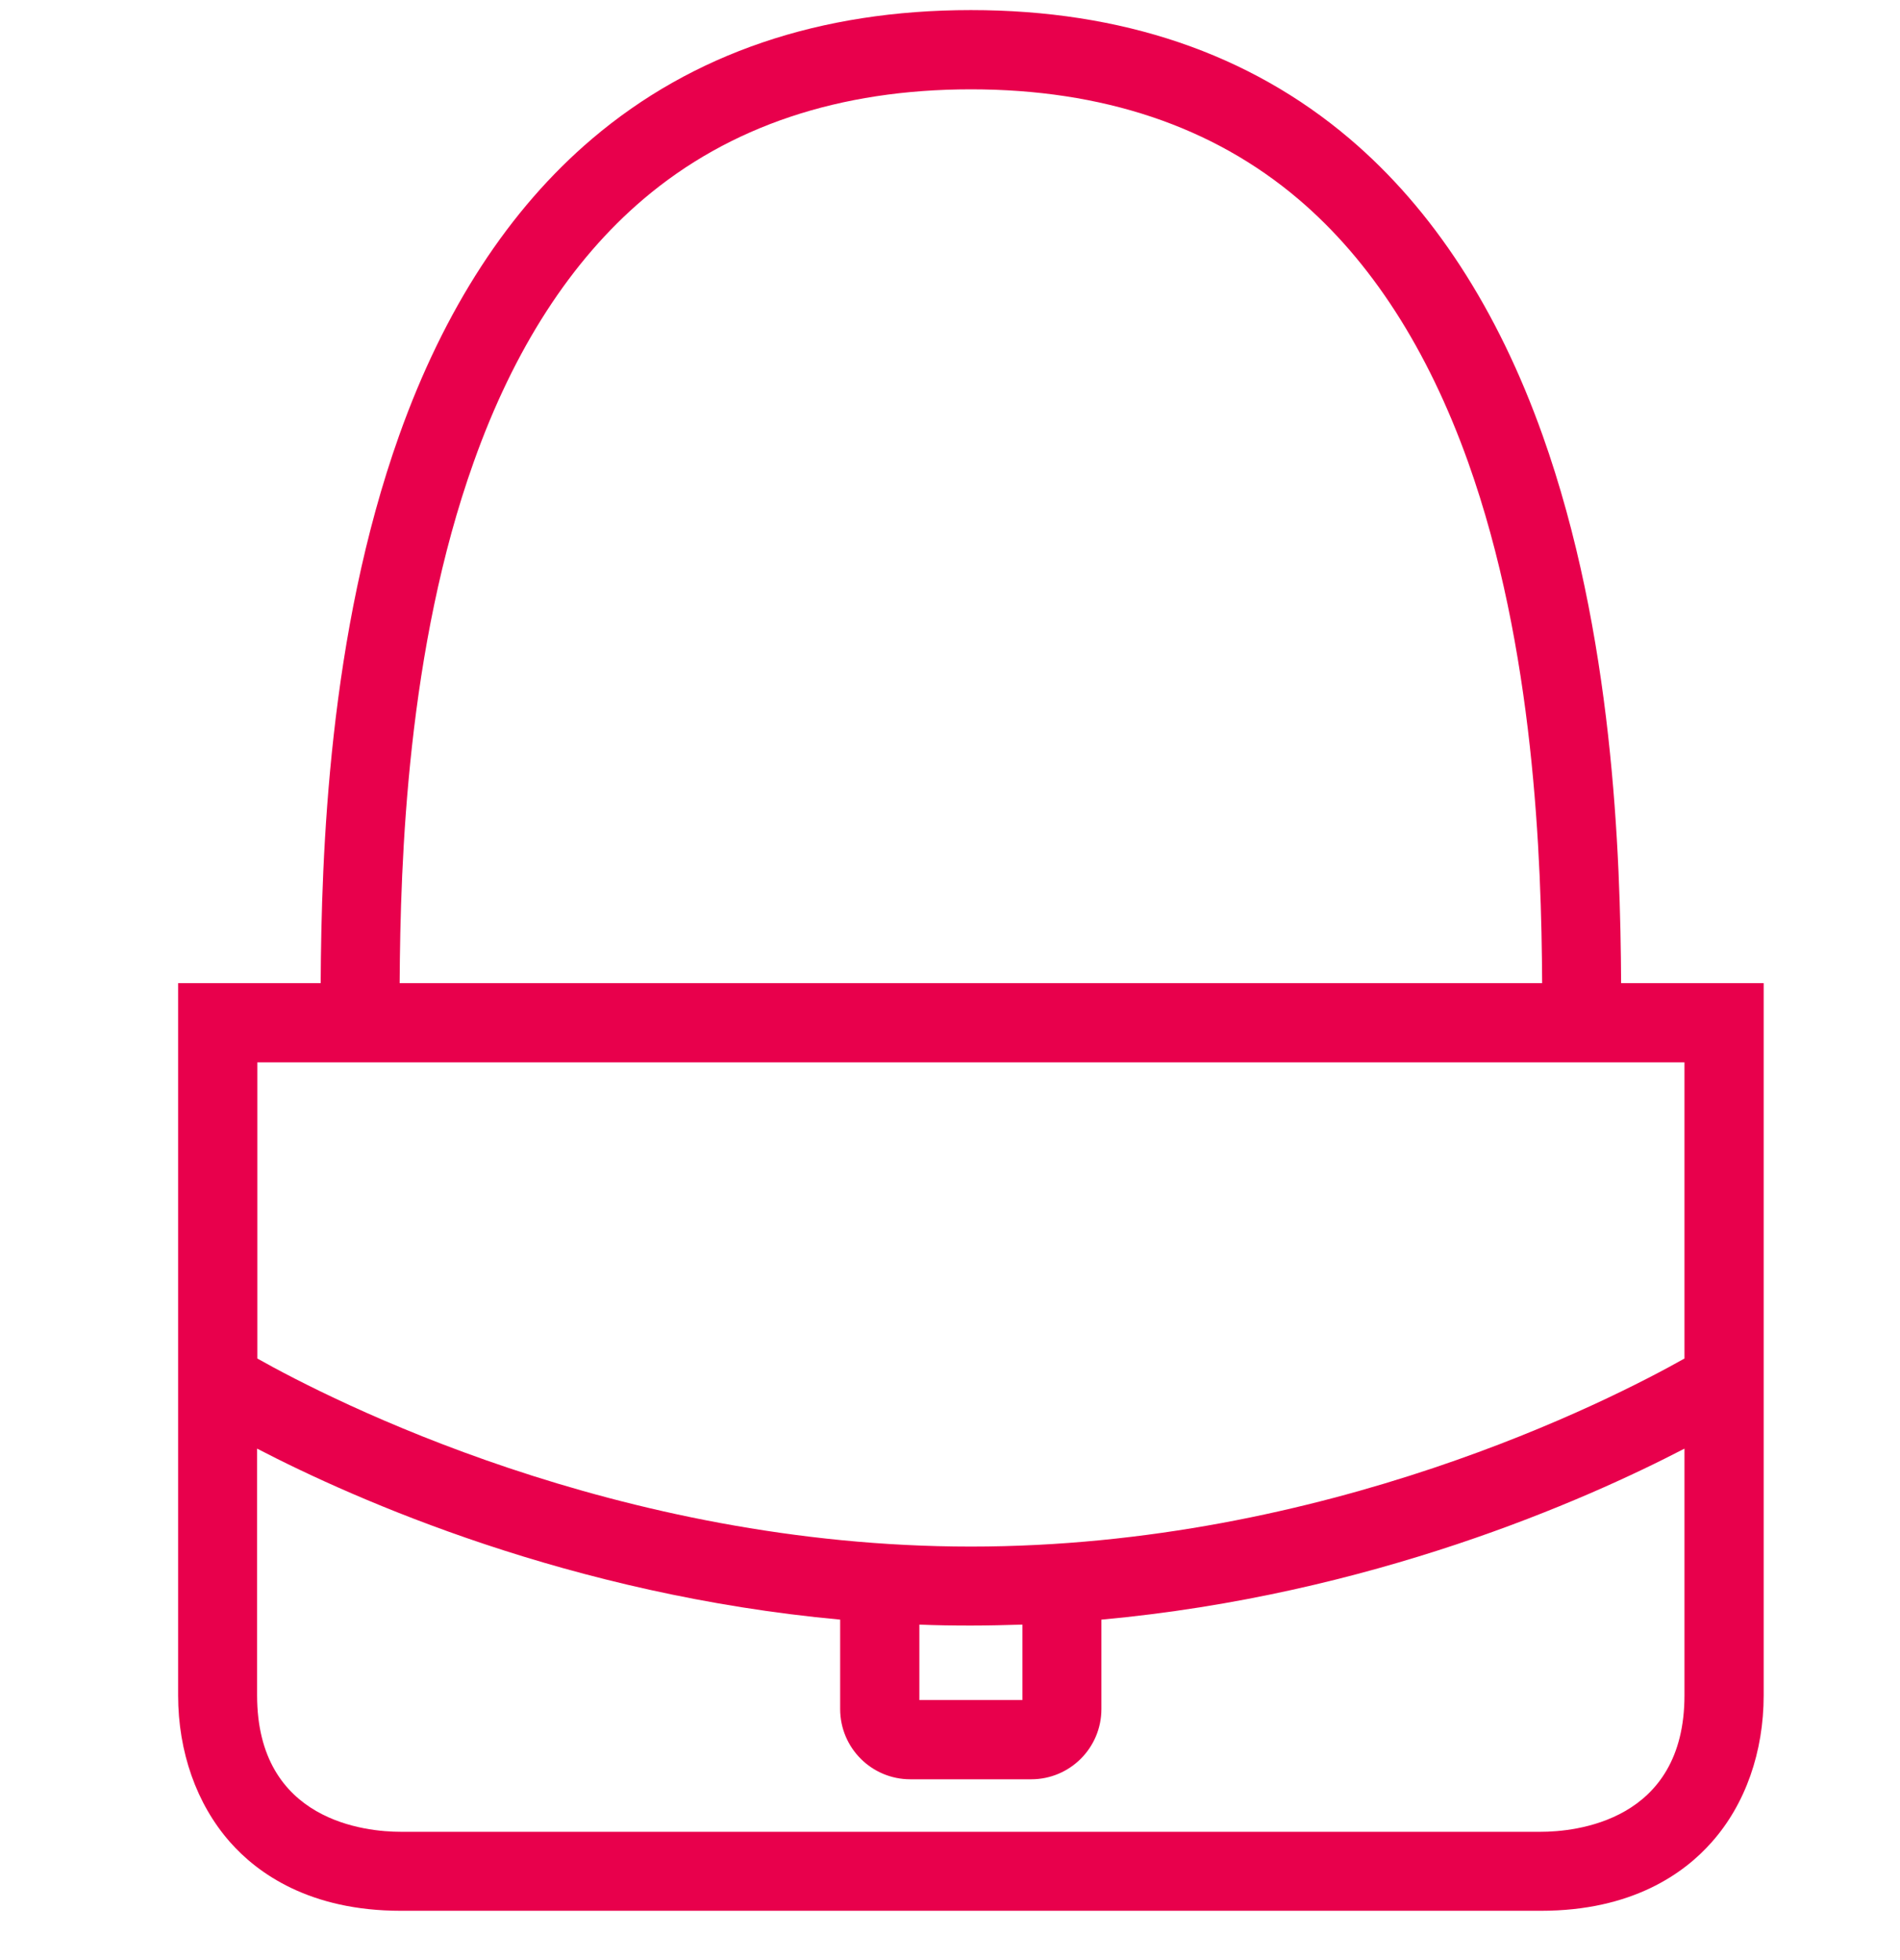 <svg xmlns="http://www.w3.org/2000/svg" width="32" height="33" viewBox="0 0 32 33" fill="none"><g clip-path="url(#clip0_135_350)"><path d="M27.303 16.552C27.291 14.382 27.171 10.671 25.981 7.33C25.224 5.204 24.129 3.523 22.731 2.336C21.039 0.899 18.892 0.17 16.352 0.17C13.811 0.17 11.665 0.899 9.973 2.336C8.575 3.523 7.48 5.204 6.723 7.33C5.533 10.671 5.413 14.382 5.401 16.552H3V28.543C3 29.494 3.311 30.374 3.872 31.011C4.338 31.541 5.218 32.17 6.751 32.17H25.953C27.486 32.17 28.366 31.541 28.832 31.011C29.397 30.374 29.704 29.494 29.704 28.543V16.552H27.303ZM7.978 7.78C8.655 5.876 9.618 4.387 10.837 3.352C12.282 2.125 14.138 1.504 16.352 1.504C18.566 1.504 20.422 2.125 21.867 3.352C23.086 4.387 24.045 5.876 24.726 7.78C25.845 10.914 25.961 14.462 25.973 16.552H6.731C6.743 14.462 6.859 10.914 7.978 7.78ZM28.37 17.886V22.872C27.131 23.569 22.329 26.038 16.352 26.038C10.387 26.038 5.572 23.569 4.334 22.872V17.886H28.37ZM15.484 27.352C15.771 27.364 16.057 27.368 16.352 27.368C16.647 27.368 16.933 27.36 17.22 27.352V28.622H15.484V27.352ZM25.949 30.84H6.747C6.178 30.84 4.33 30.673 4.33 28.543V24.389C6.01 25.261 9.61 26.85 14.15 27.268V28.773C14.15 29.427 14.679 29.956 15.332 29.956H17.367C18.02 29.956 18.55 29.427 18.55 28.773V27.268C23.09 26.854 26.689 25.261 28.37 24.389V28.543C28.37 30.673 26.518 30.84 25.949 30.84Z" fill="#E8004C"></path></g><defs><clipPath id="clip0_135_350"><rect width="32" height="32" fill="white" transform="translate(0 0.17)"></rect></clipPath></defs></svg>